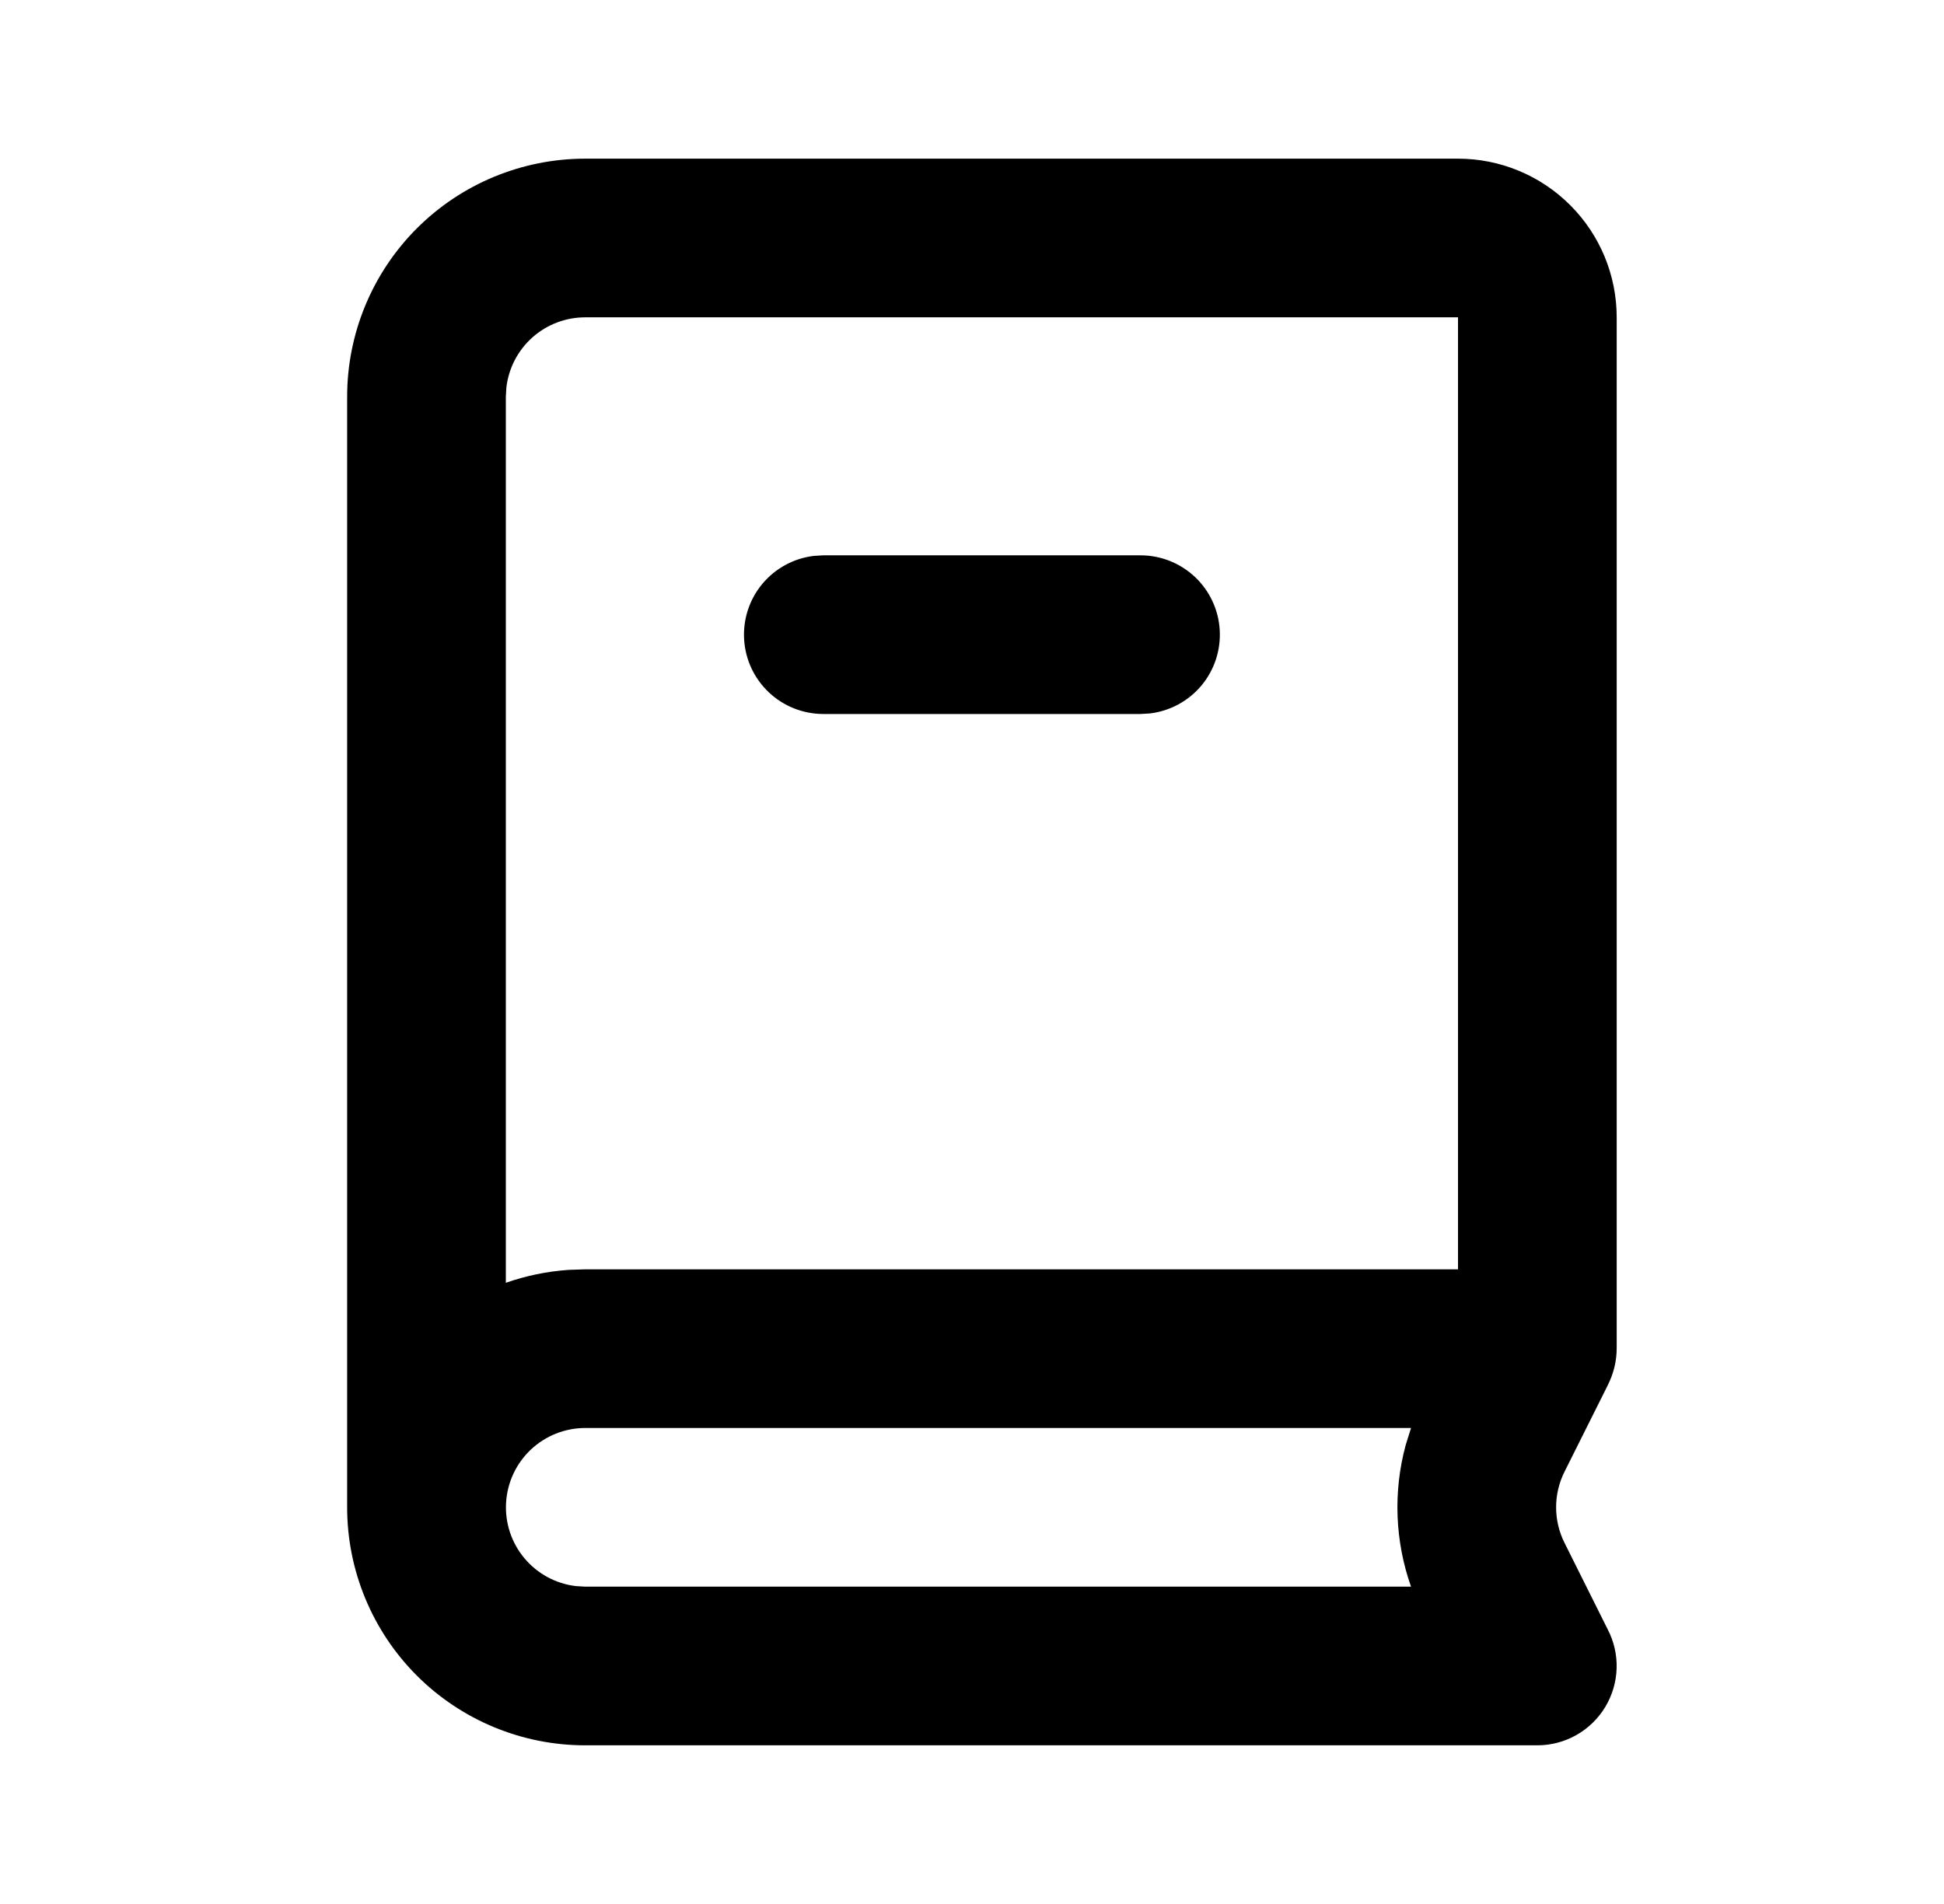<svg width="49" height="48" viewBox="0 0 49 48" fill="none" xmlns="http://www.w3.org/2000/svg">
<g clip-path="url(#clip0_4223_17363)">
<path d="M36.75 4C37.811 4 38.828 4.421 39.578 5.172C40.329 5.922 40.75 6.939 40.75 8V33.98C40.75 34.316 40.674 34.624 40.524 34.924L39.434 37.104C39.295 37.382 39.223 37.688 39.223 37.999C39.223 38.31 39.295 38.616 39.434 38.894L40.52 41.07C40.68 41.375 40.759 41.716 40.748 42.06C40.738 42.404 40.639 42.739 40.461 43.034C40.283 43.329 40.032 43.572 39.732 43.742C39.433 43.911 39.094 44 38.75 44H14.75C13.159 44 11.633 43.368 10.507 42.243C9.382 41.117 8.75 39.591 8.75 38V10C8.75 8.409 9.382 6.883 10.507 5.757C11.633 4.632 13.159 4 14.75 4H36.75ZM35.566 36H14.75C14.24 36.001 13.75 36.196 13.379 36.546C13.009 36.896 12.786 37.374 12.756 37.883C12.726 38.392 12.891 38.893 13.219 39.284C13.546 39.675 14.01 39.926 14.516 39.986L14.75 40H35.566C35.161 38.853 35.113 37.61 35.43 36.436L35.566 36ZM36.75 8H14.75C14.26 8 13.787 8.18 13.421 8.505C13.055 8.831 12.821 9.28 12.764 9.766L12.75 10V32.34C13.25 32.164 13.782 32.052 14.332 32.014L14.75 32H36.75V8ZM28.75 14C29.26 14.001 29.75 14.196 30.121 14.546C30.491 14.896 30.715 15.374 30.744 15.883C30.774 16.392 30.609 16.893 30.282 17.284C29.954 17.675 29.49 17.926 28.984 17.986L28.75 18H20.75C20.24 17.999 19.75 17.804 19.379 17.454C19.009 17.104 18.785 16.626 18.756 16.117C18.726 15.608 18.891 15.107 19.218 14.716C19.546 14.325 20.01 14.074 20.516 14.014L20.75 14H28.75Z" fill="#EE722F" style="fill:#EE722F;fill:color(display-p3 0.933 0.447 0.184);fill-opacity:1;"/>
</g>
<defs>
<clipPath id="clip0_4223_17363">
<rect width="48" height="48" fill="white" style="fill:white;fill-opacity:1;" transform="translate(0.75)"/>
</clipPath>
</defs>
</svg>
